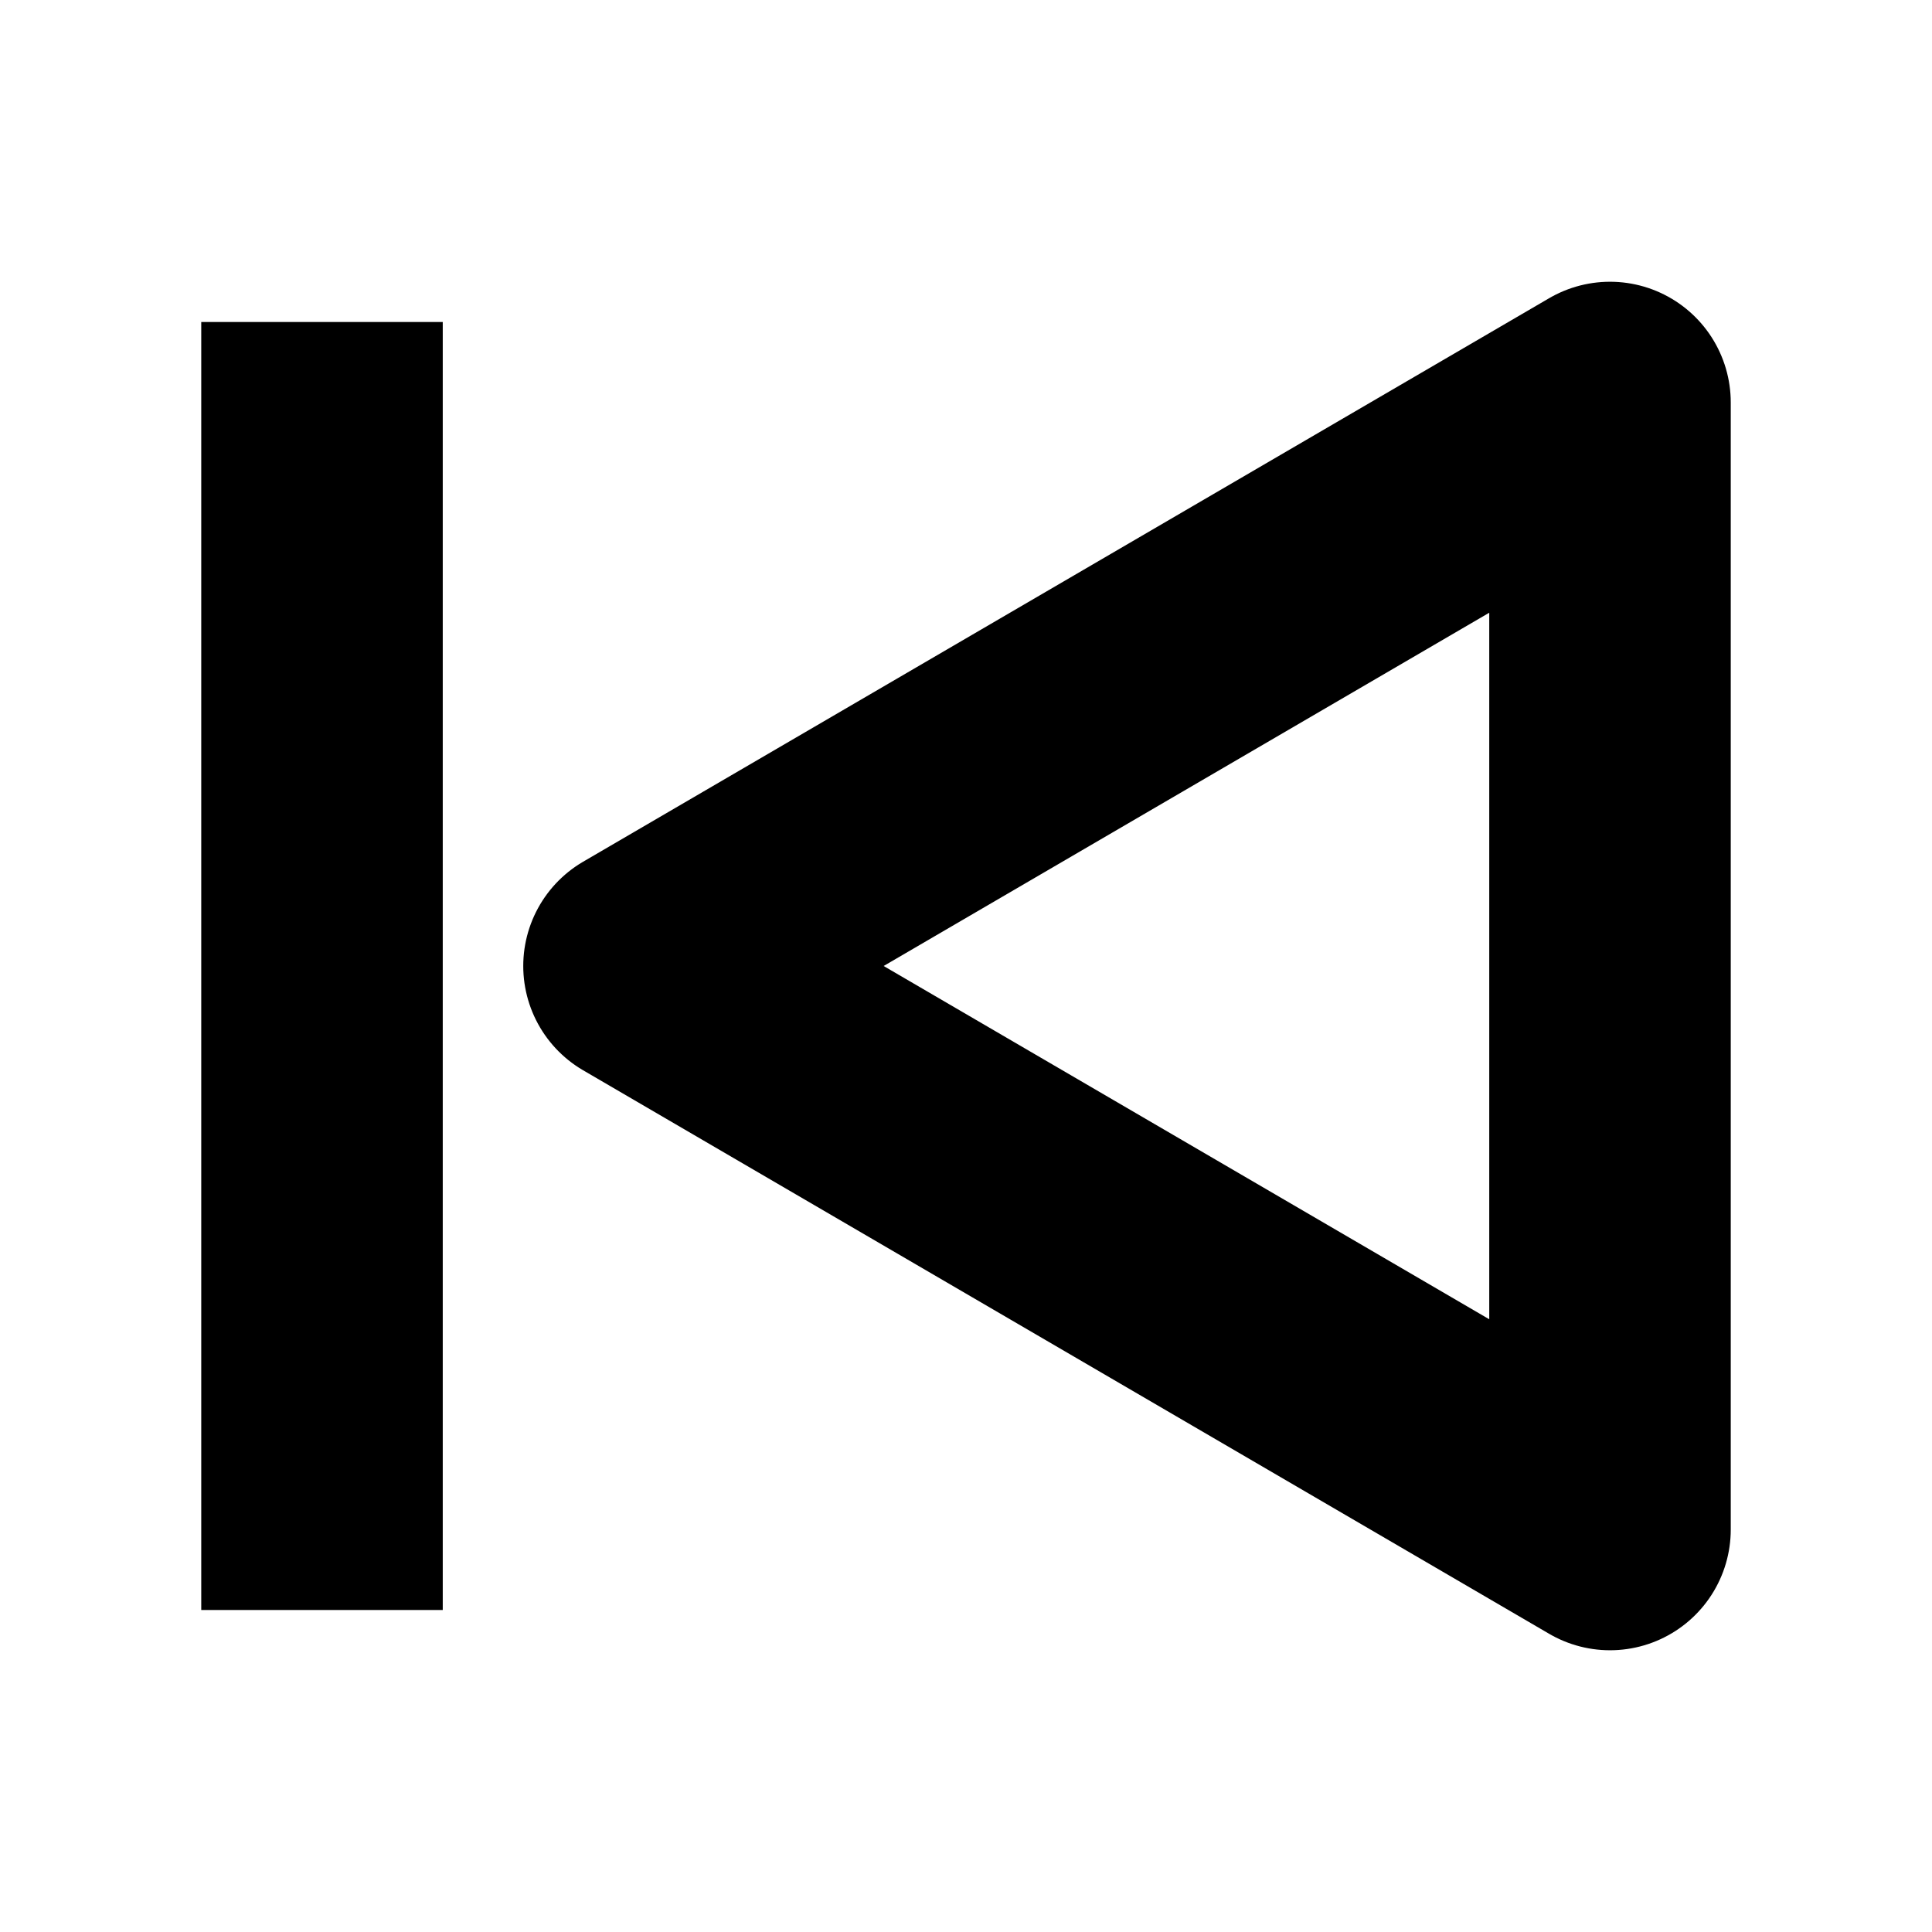 <svg xmlns="http://www.w3.org/2000/svg" width="24" height="24" viewBox="0 0 24 24" fill="none" class="injected-svg" data-src="https://cdn.hugeicons.com/icons/previous-stroke-sharp.svg?v=2.0" xmlns:xlink="http://www.w3.org/1999/xlink" role="img" color="#000000">
<path d="M20 19V5L8 12L20 19Z" stroke="#000000" stroke-width="3" stroke-linejoin="round"></path>
<path d="M4 4V20" stroke="#000000" stroke-width="3"></path>
</svg>